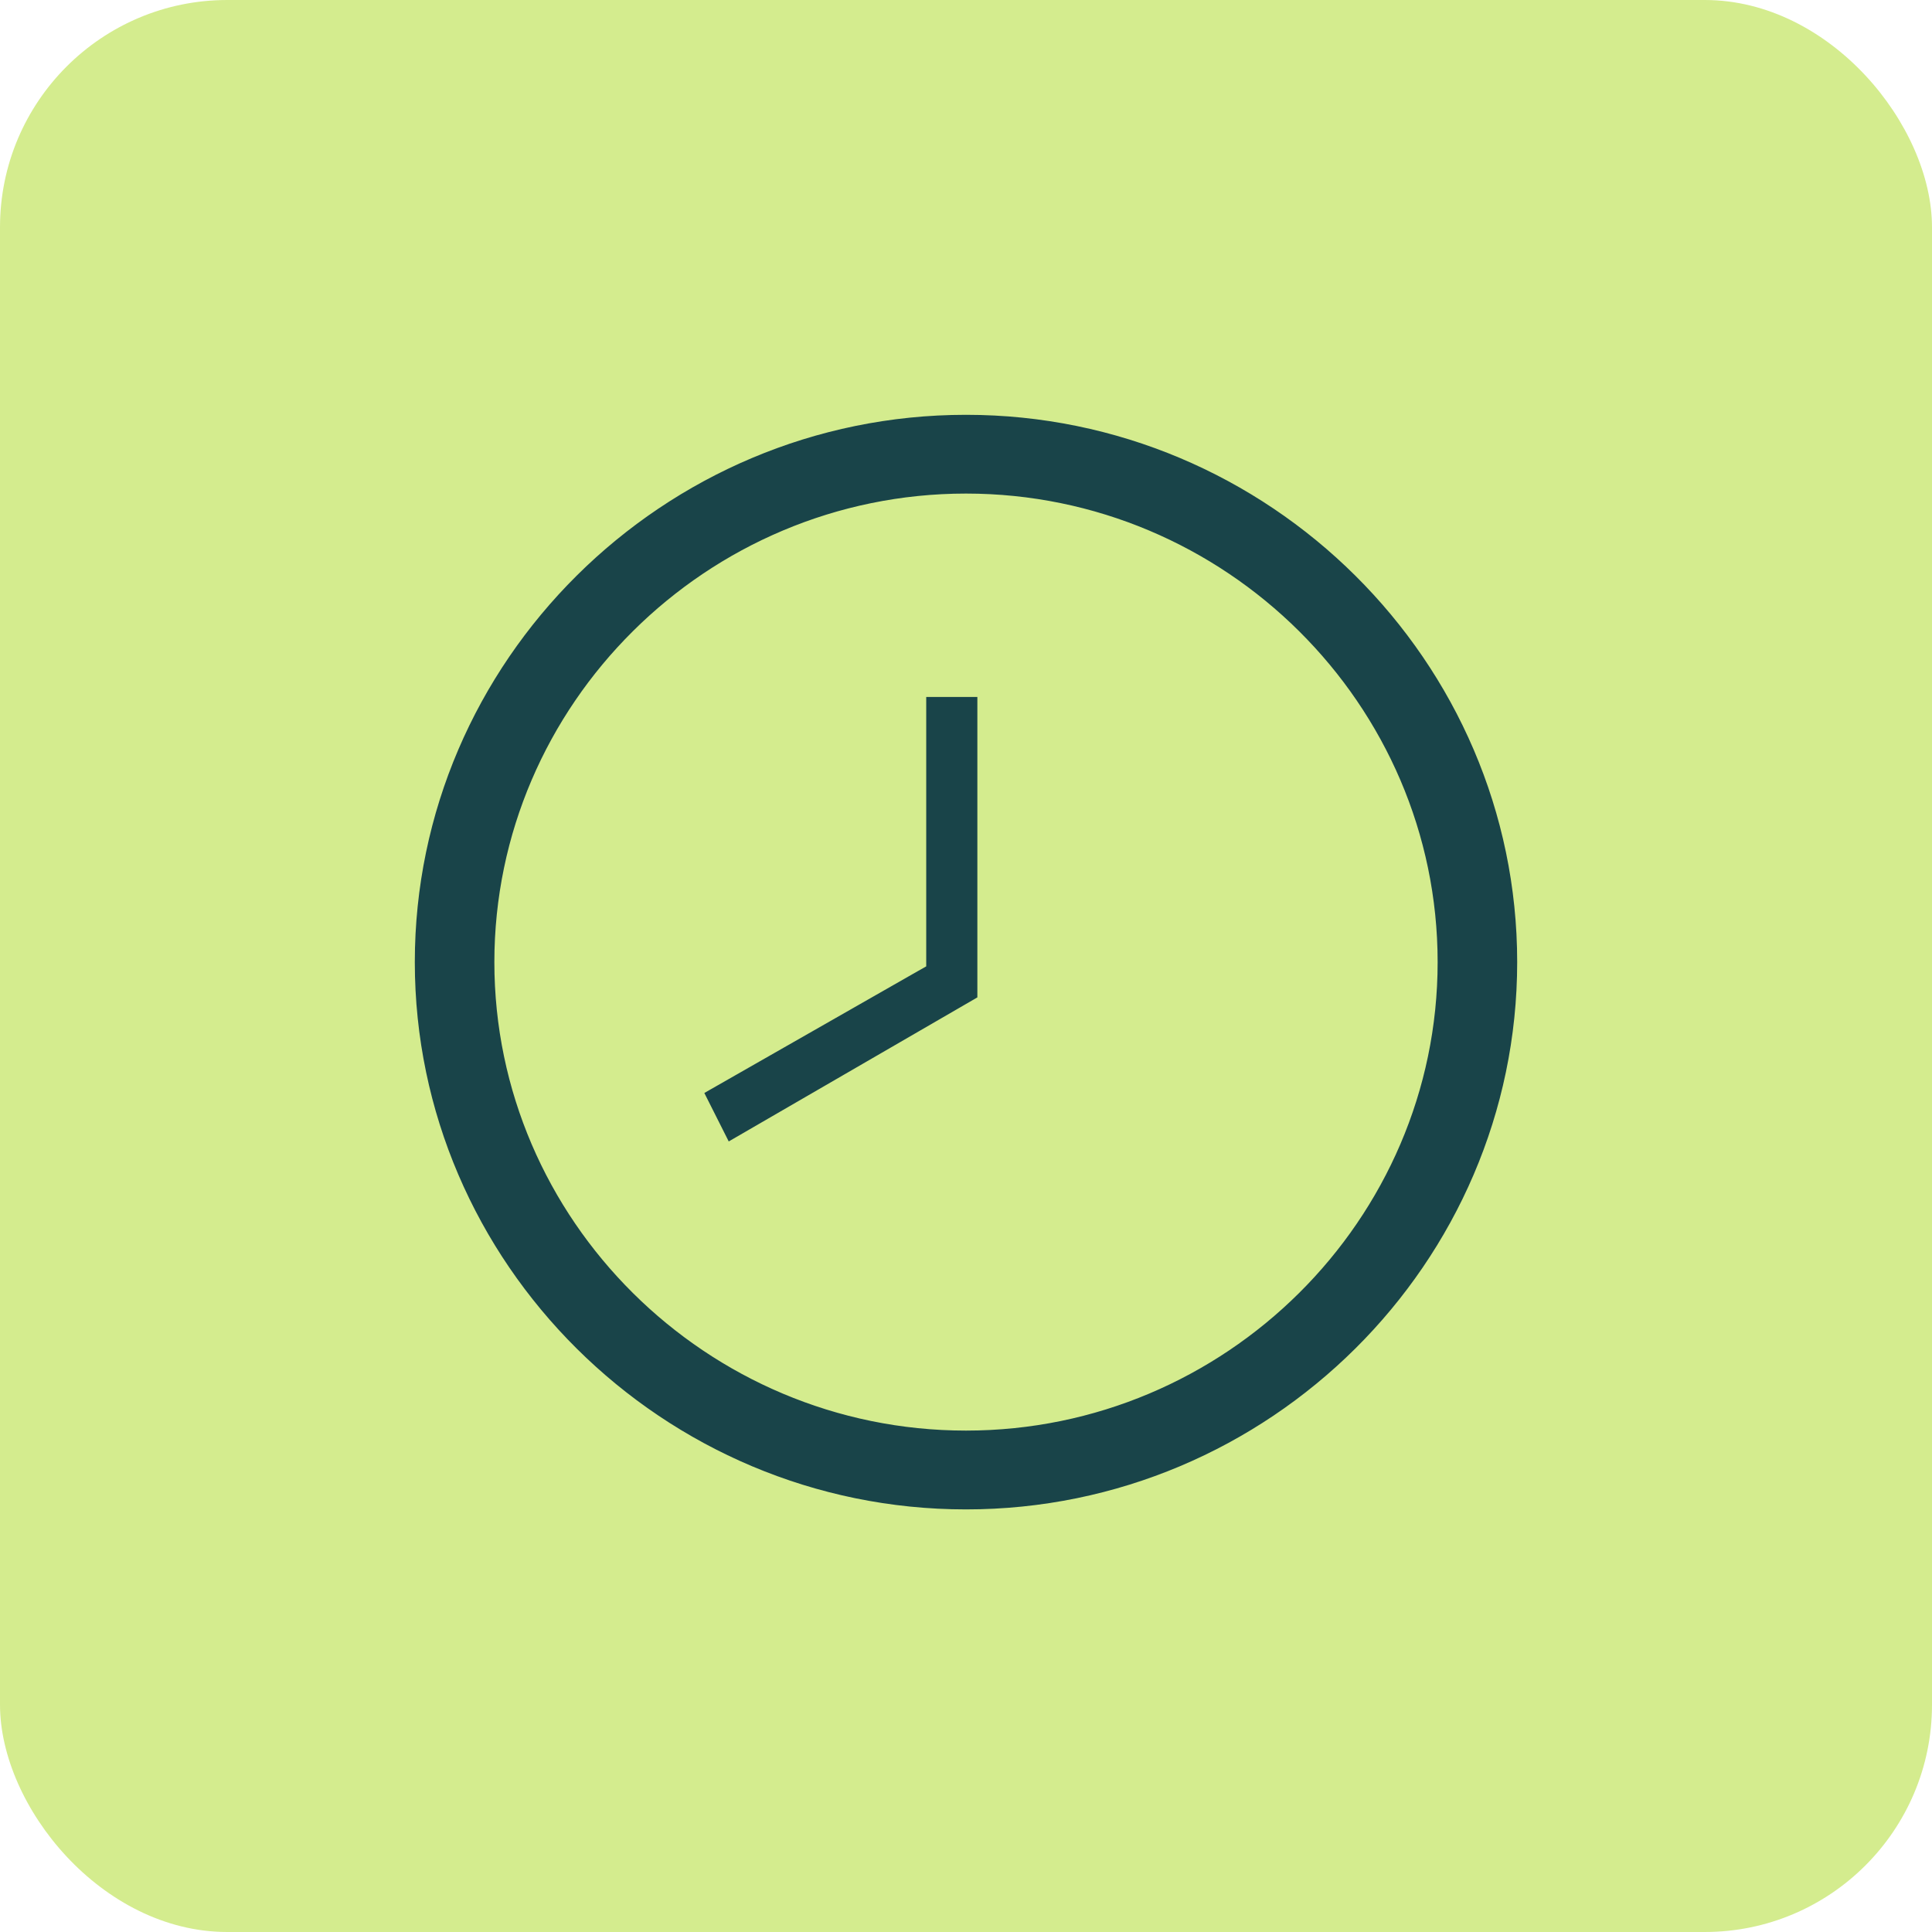 <svg width="34" height="34" viewBox="0 0 34 34" fill="none" xmlns="http://www.w3.org/2000/svg">
<rect width="34" height="34" rx="4" fill="#D4EC8E"/>
<path d="M17 7.15C22.418 7.15 26.85 11.553 26.85 16.932C26.849 22.31 22.418 26.713 17 26.713C11.582 26.713 7.151 22.31 7.15 16.932C7.15 11.553 11.582 7.15 17 7.15ZM17 8.836C12.518 8.836 8.85 12.478 8.85 16.932C8.85 21.385 12.518 25.026 17 25.026C21.482 25.026 25.15 21.385 25.15 16.932C25.15 12.478 21.482 8.836 17 8.836ZM17.35 12.115V17.639L12.762 20.297L12.197 19.175L16.074 16.962L16.15 16.919V12.115H17.35Z" fill="#194449" stroke="#D4EC8E" stroke-width="0.3"/>
</svg>
